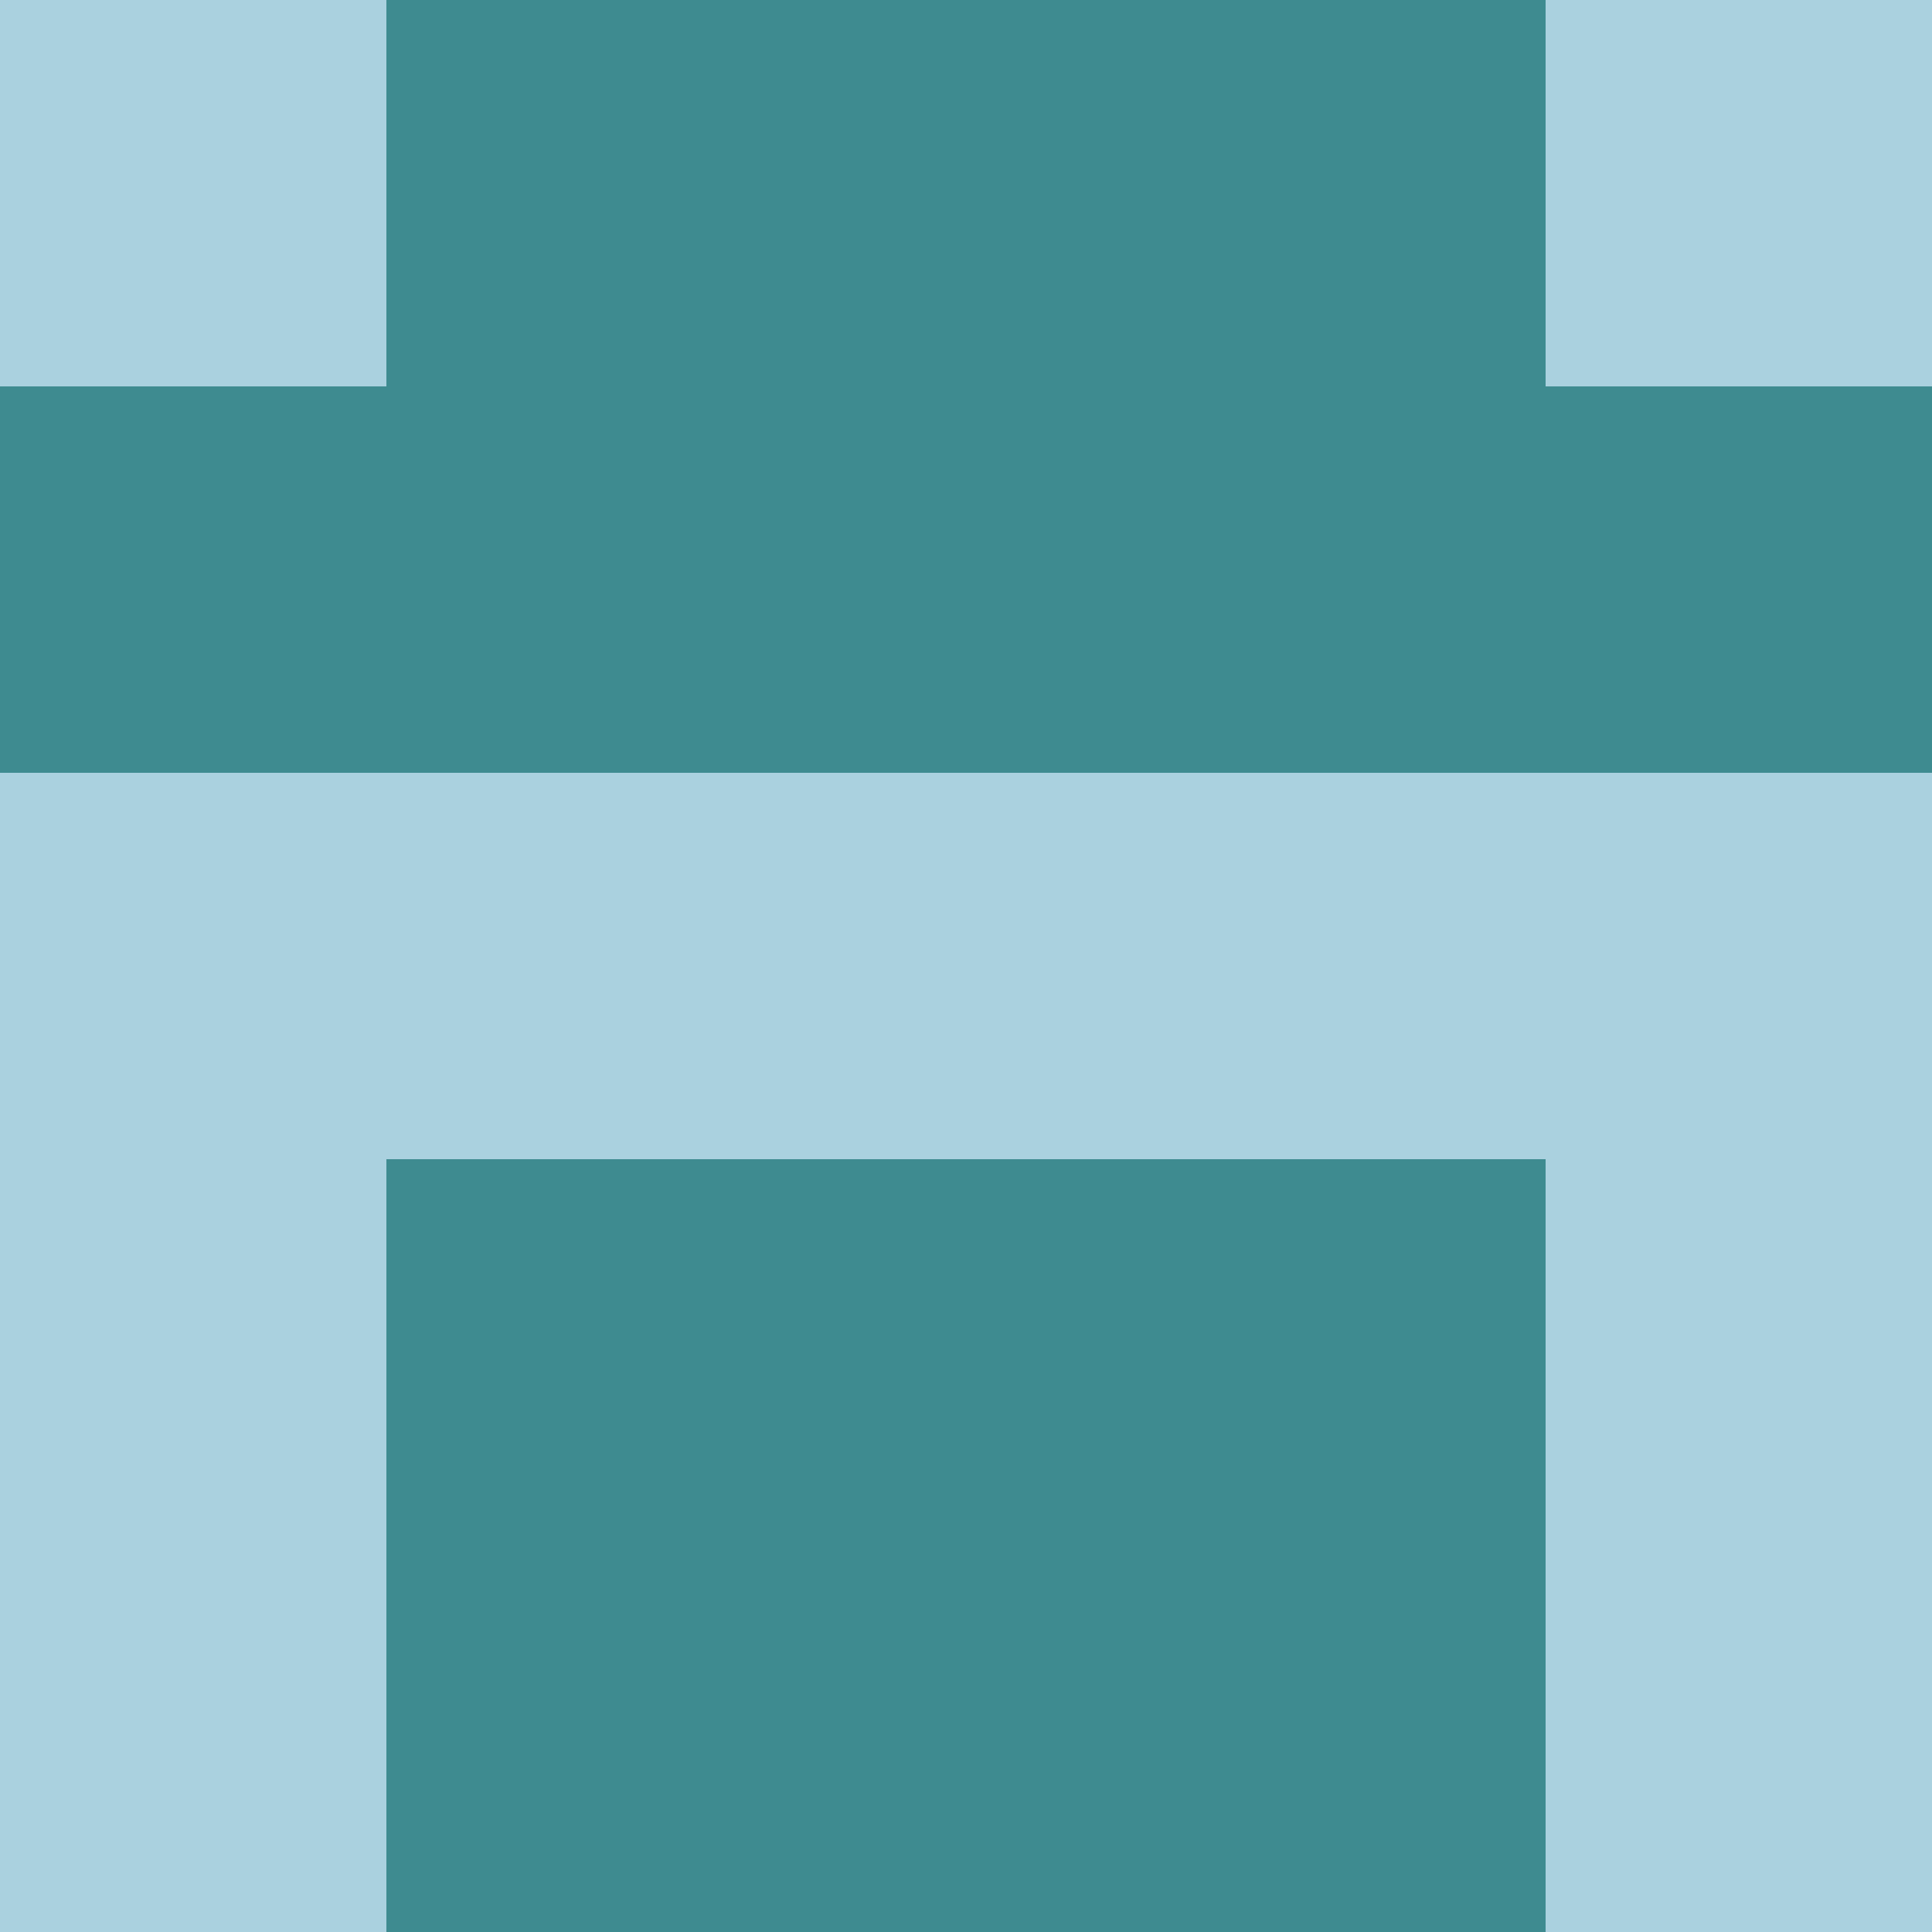 <svg xmlns="http://www.w3.org/2000/svg" viewBox="0 0 5 5" width="24" height="24"><rect width="5" height="5" fill="#aad1df"/><rect x="1" y="0" width="1" height="1" fill="#3e8b90"/><rect x="3" y="0" width="1" height="1" fill="#3e8b90"/><rect x="2" y="0" width="1" height="1" fill="#3e8b90"/><rect x="0" y="1" width="1" height="1" fill="#3e8b90"/><rect x="4" y="1" width="1" height="1" fill="#3e8b90"/><rect x="1" y="1" width="1" height="1" fill="#3e8b90"/><rect x="3" y="1" width="1" height="1" fill="#3e8b90"/><rect x="2" y="1" width="1" height="1" fill="#3e8b90"/><rect x="1" y="3" width="1" height="1" fill="#3e8b90"/><rect x="3" y="3" width="1" height="1" fill="#3e8b90"/><rect x="2" y="3" width="1" height="1" fill="#3e8b90"/><rect x="1" y="4" width="1" height="1" fill="#3e8b90"/><rect x="3" y="4" width="1" height="1" fill="#3e8b90"/><rect x="2" y="4" width="1" height="1" fill="#3e8b90"/></svg>